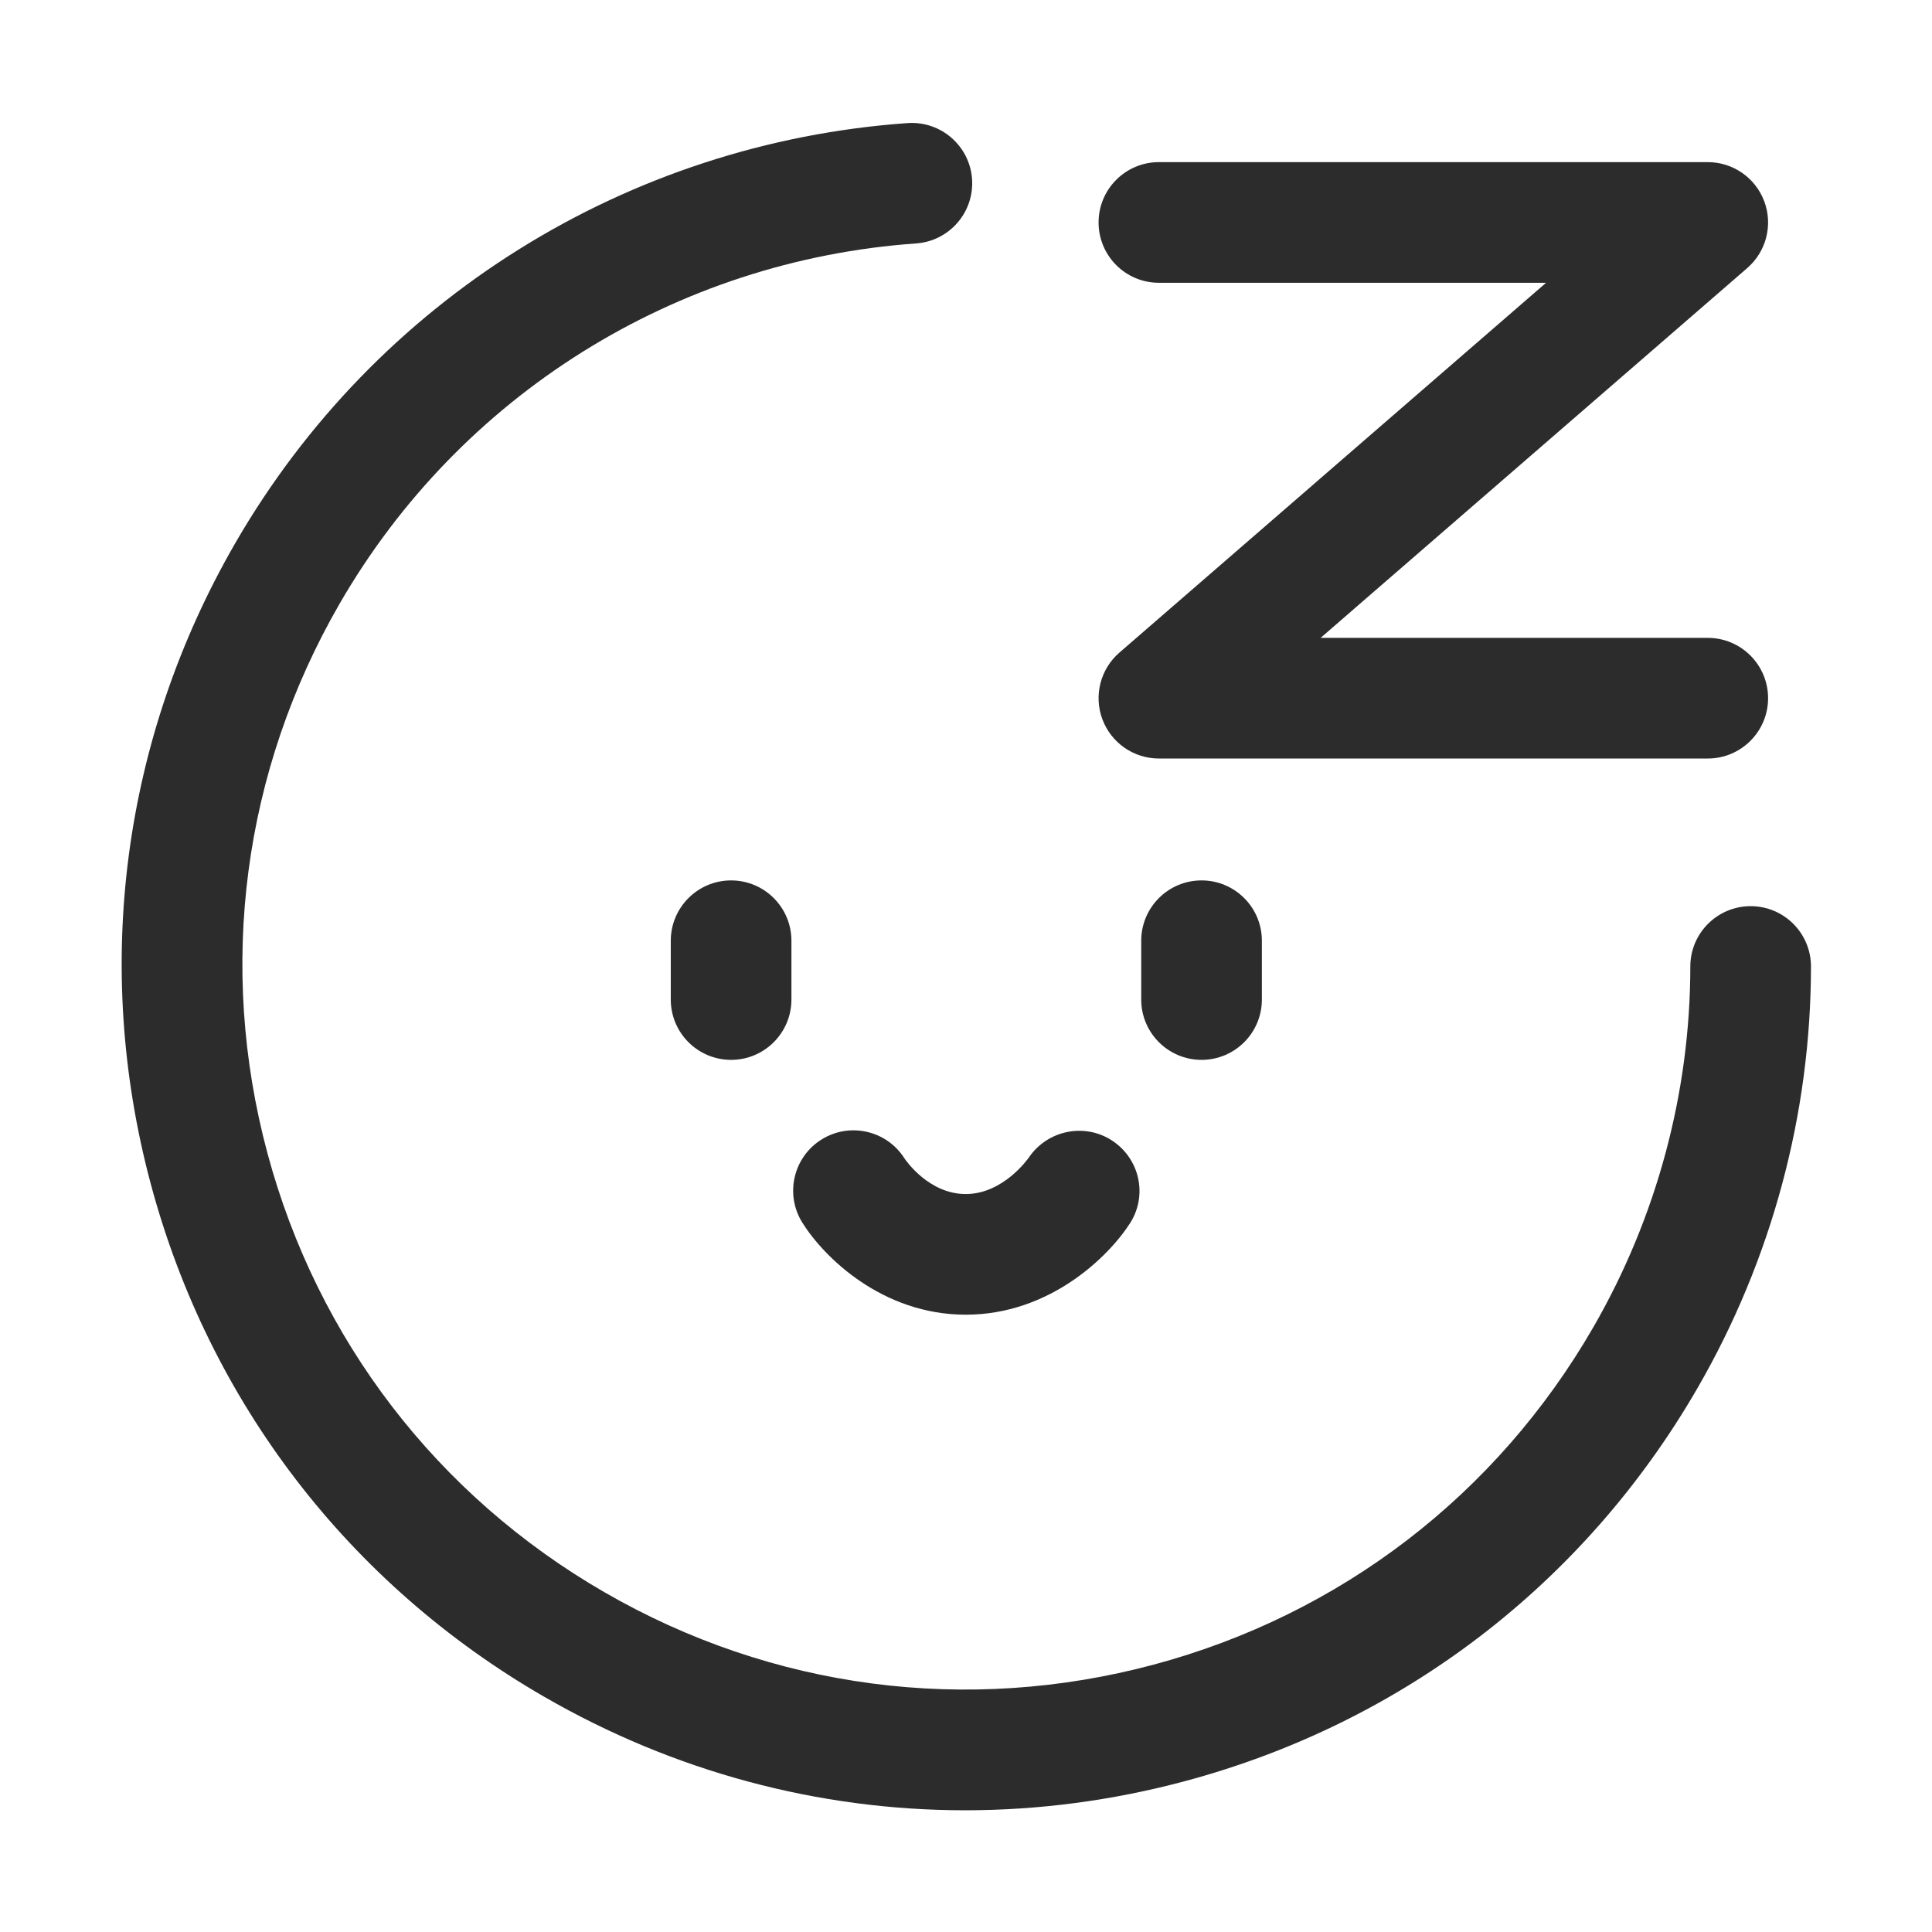 <svg t="1688224444836" class="icon" viewBox="0 0 1024 1024" version="1.1" xmlns="http://www.w3.org/2000/svg" p-id="6607" width="200" height="200"><path d="M927.892 480.286c-0.005 0-0.005 0-0.01 0-17.652 0-31.968 14.306-31.973 31.962-0.026 66.875-17.823 133.023-51.467 191.296-51.233 88.737-133.954 152.215-232.927 178.734-98.978 26.509-202.355 12.906-291.087-38.327-88.737-51.233-152.21-133.954-178.729-232.927s-12.911-202.349 38.322-291.086c63.815-110.531 178.042-181.903 305.543-190.916 17.615-1.248 30.885-16.538 29.641-34.148-1.249-17.615-16.569-30.849-34.148-29.641-148.722 10.518-281.964 93.78-356.417 222.733C64.87 391.496 48.993 512.102 79.93 627.577c30.943 115.47 104.999 211.982 208.526 271.753 68.963 39.815 145.496 60.152 223.05 60.152 38.868 0 78.007-5.11 116.563-15.44 115.47-30.943 211.981-104.994 271.753-208.526 39.243-67.973 60.002-145.168 60.032-223.248C959.86 494.612 945.549 480.291 927.892 480.286z" fill="#2c2c2c" p-id="6608"></path><path d="M614.244 149.88l205.201 0L593.303 345.895c-10.086 8.742-13.682 22.83-9.013 35.34 4.663 12.505 16.605 20.795 29.954 20.795l290.904 0c17.657 0 31.973-14.316 31.973-31.973 0-17.657-14.316-31.973-31.973-31.973L699.947 338.083l226.141-196.015c10.085-8.742 13.682-22.83 9.013-35.34-4.663-12.505-16.605-20.795-29.954-20.795L614.244 85.933c-17.657 0-31.973 14.316-31.973 31.973S596.586 149.88 614.244 149.88z" fill="#2c2c2c" p-id="6609"></path><path d="M355.527 498.609l0 31.166c0 17.657 14.316 31.973 31.973 31.973s31.973-14.316 31.973-31.973L419.474 498.609c0-17.657-14.316-31.973-31.973-31.973S355.527 480.952 355.527 498.609z" fill="#2c2c2c" p-id="6610"></path><path d="M604.872 498.609l0 31.166c0 17.657 14.316 31.973 31.973 31.973 17.657 0 31.973-14.316 31.973-31.973L668.819 498.609c0-17.657-14.316-31.973-31.973-31.973C619.188 466.636 604.872 480.952 604.872 498.609z" fill="#2c2c2c" p-id="6611"></path><path d="M479.334 613.902c-9.393-14.763-28.939-19.234-43.837-9.986-15.003 9.32-19.609 29.032-10.288 44.03 11.277 18.151 42.22 48.865 86.661 48.865 44.213 0 75.534-30.479 87.072-48.49 9.435-14.733 5.157-34.127-9.45-43.755-14.603-9.617-34.367-5.542-44.181 8.936-0.135 0.192-13.368 19.364-33.441 19.364C492.375 632.865 480.182 615.167 479.334 613.902z" fill="#2c2c2c" p-id="6612"></path></svg>